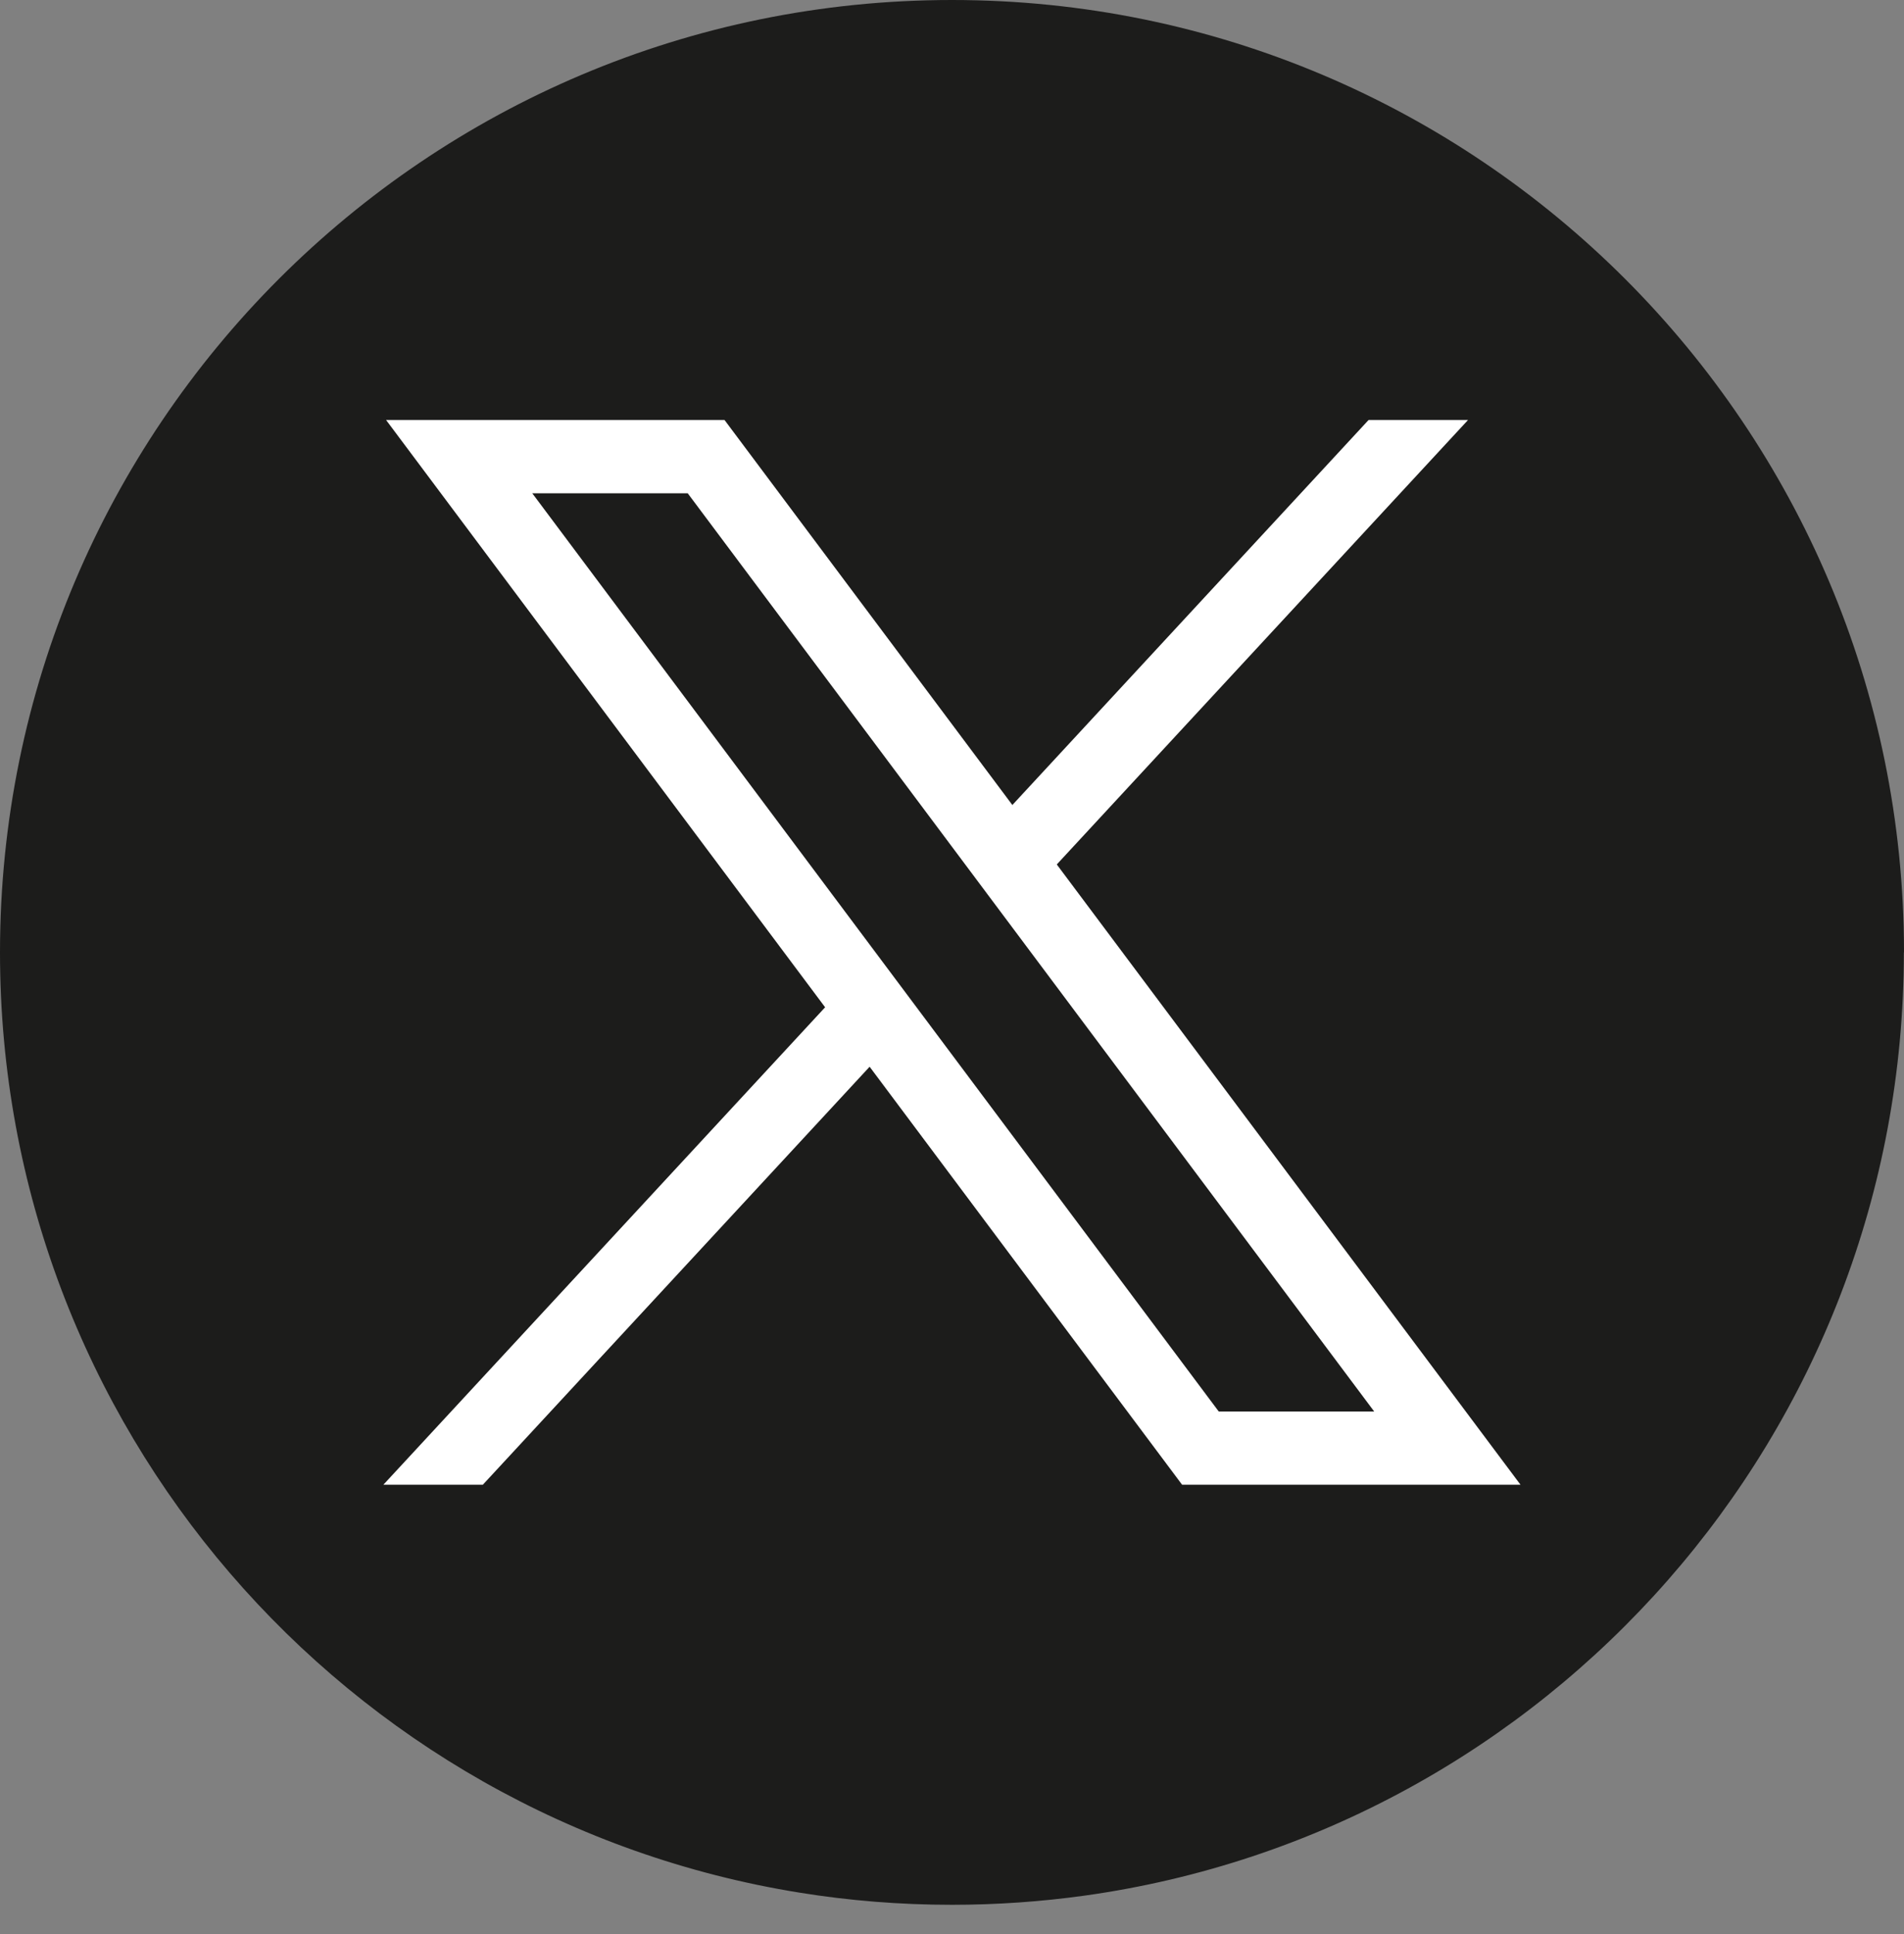 <svg width="64" height="65" viewBox="0 0 64 65" fill="none" xmlns="http://www.w3.org/2000/svg">
<rect x="0" y="0" width="64" height="65" fill="#808080" stroke="none"/>
<path d="M63.995 32.009C63.995 48.176 52.016 61.541 36.453 63.709C34.998 63.911 33.509 64.017 31.998 64.017C30.253 64.017 28.54 63.878 26.872 63.608C11.637 61.155 0 47.94 0 32.009C0 14.332 14.327 0 32 0C49.673 0 64 14.332 64 32.009H63.995Z" fill="#1C1C1B"/>
<path d="M12.978 14.116L27.735 33.853L12.886 49.9H16.229L29.231 35.851L39.735 49.9H51.11L35.522 29.053L49.345 14.116H46.002L34.029 27.055L24.354 14.116H12.98H12.978ZM17.892 16.579H23.117L46.191 47.438H40.966L17.892 16.579Z" fill="white"/>
</svg>
